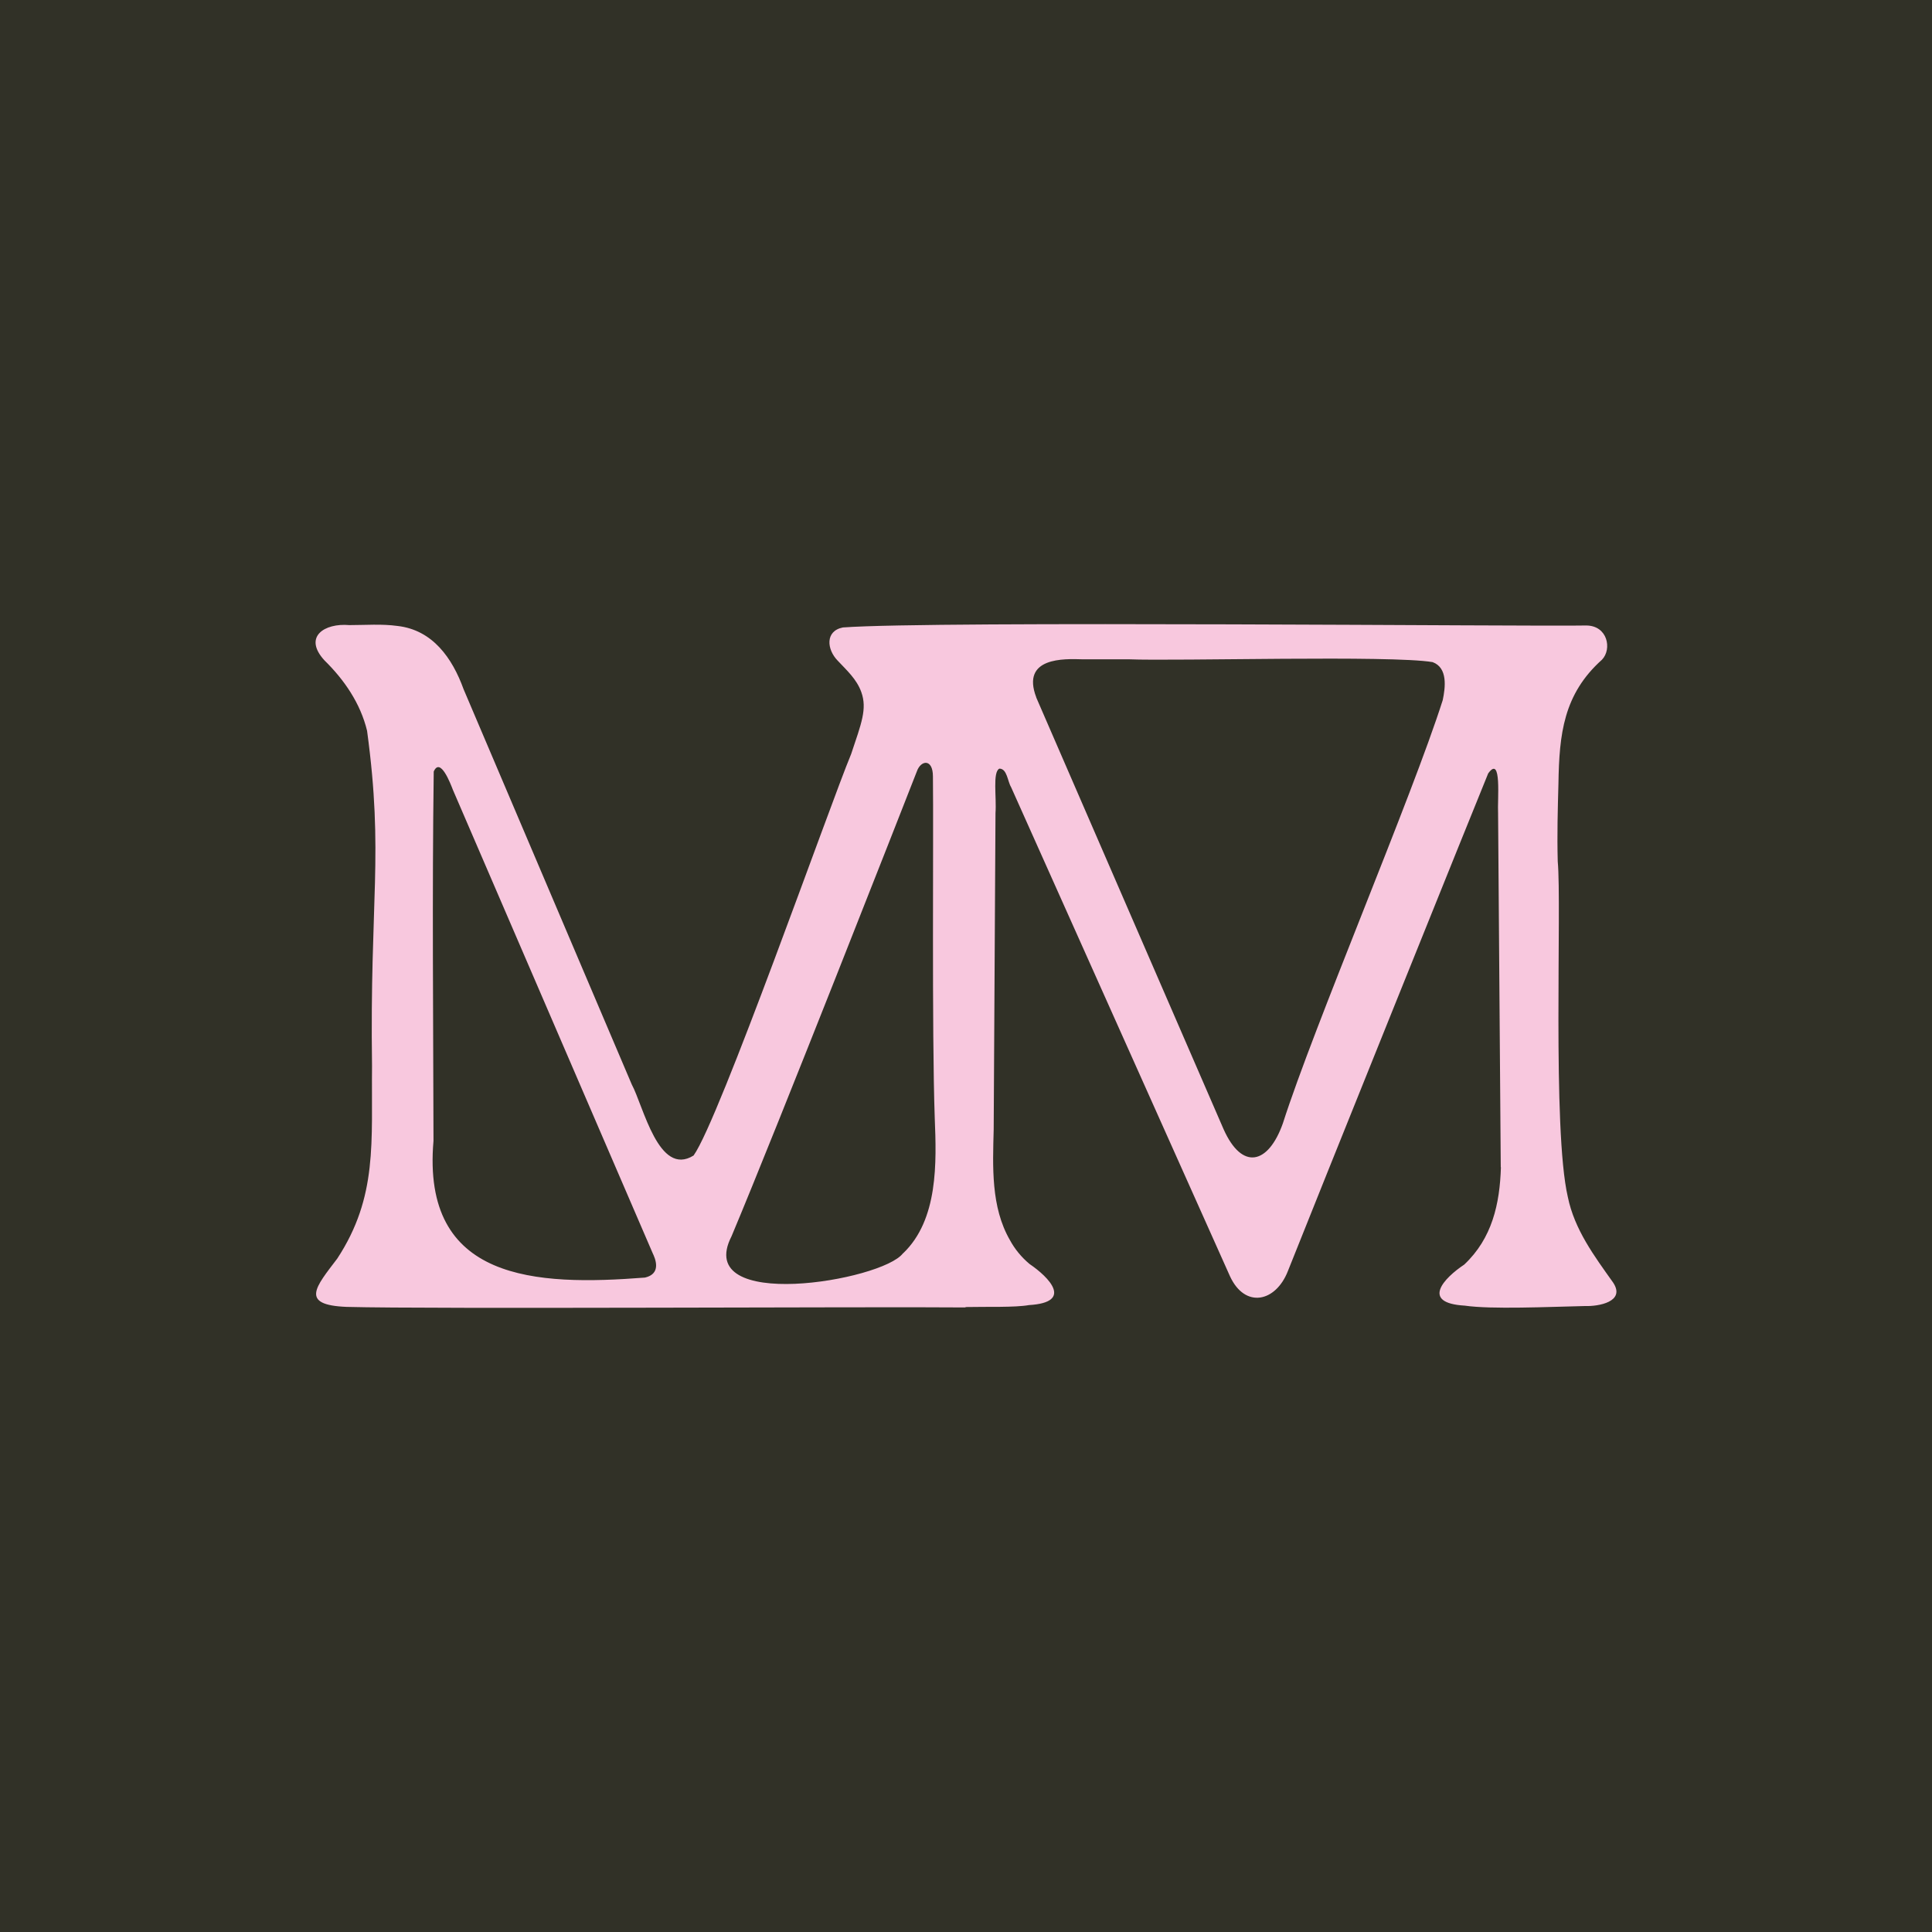 <svg xmlns="http://www.w3.org/2000/svg" fill="none" viewBox="0 0 512 512" height="512" width="512">
<rect fill="#313127" height="512" width="512"></rect>
<path fill="#F8C8DE" d="M397.757 309.346C397.465 319.011 395.444 328.176 388.029 335.134C382.78 338.612 376.322 345.32 388.175 346.007C395.278 347.028 410.088 346.34 420.087 346.111C423.545 346.236 430.877 345.007 427.502 339.904C422.503 332.863 417.254 325.864 415.483 317.178C411.338 299.222 413.9 239.772 412.817 228.274C412.629 221.046 412.817 214.568 413.004 207.631C413.213 194.529 414.338 183.968 424.544 174.823C427.252 172.011 426.044 165.762 420.337 165.762C407.255 166.074 247.611 164.471 223.365 166.283C218.595 167.241 219.136 172.136 221.969 175.052C224.385 177.635 227.031 179.968 228.26 183.426C229.843 187.863 228.281 191.696 225.573 199.799C219.907 213.401 190.619 296.743 183.808 306.221C174.538 312.012 170.497 293.056 167.414 287.37L122.858 182.655C119.879 174.407 114.651 166.949 105.361 165.887C101.153 165.304 96.82 165.658 92.571 165.658C86.009 165.075 80.239 168.741 85.989 175.011C91.238 180.156 95.529 186.405 97.279 193.675C101.736 226.566 97.966 238.293 98.591 282.495C98.383 302.68 100.153 317.074 89.384 333.53C83.635 341.091 79.385 345.84 91.863 346.34C113.901 346.944 232.114 346.257 255.881 346.486V346.382C261.672 346.257 268.942 346.528 272.691 345.861C284.564 345.153 278.003 338.487 272.837 334.967C270.691 333.176 268.921 331.009 267.65 328.655C262.567 319.865 263.088 309.158 263.338 299.326L263.817 215.463C264.13 211.297 263.005 204.631 264.838 203.694C266.9 203.673 267.025 207.11 267.942 208.589L325.975 338.258C329.954 346.82 338.078 345.111 341.306 336.842C346.722 323.135 393.361 207.319 394.382 204.965C398.048 199.882 396.798 211.985 397.007 215.547L397.715 309.304L397.757 309.346ZM173.143 332.467C174.393 335.279 174.268 337.8 170.914 338.571C142.022 340.82 111.652 339.55 114.88 302.347C114.818 269.789 114.505 237.064 114.943 204.465C116.692 200.507 119.421 207.756 120.025 209.318L173.122 332.467H173.143ZM239.3 332.134C233.863 339.446 183.475 347.903 193.869 327.614C206.367 297.847 239.113 214.297 242.987 204.402C244.029 201.424 247.236 200.965 247.236 205.777C247.424 221.15 246.924 273.288 247.715 296.243C248.195 308.075 248.674 323.24 239.321 332.155L239.3 332.134ZM274.628 184.822C270.504 174.052 282.148 174.594 286.793 174.719C290.897 174.719 295 174.719 299.104 174.719C311.727 175.24 368.698 173.594 379.655 175.469C383.738 176.969 383.029 182.218 382.342 185.53C374.156 211.276 348.222 271.893 339.973 297.702C336.14 308.533 329.204 310.304 324.267 299.264L274.607 184.822H274.628Z"></path>
</svg>
